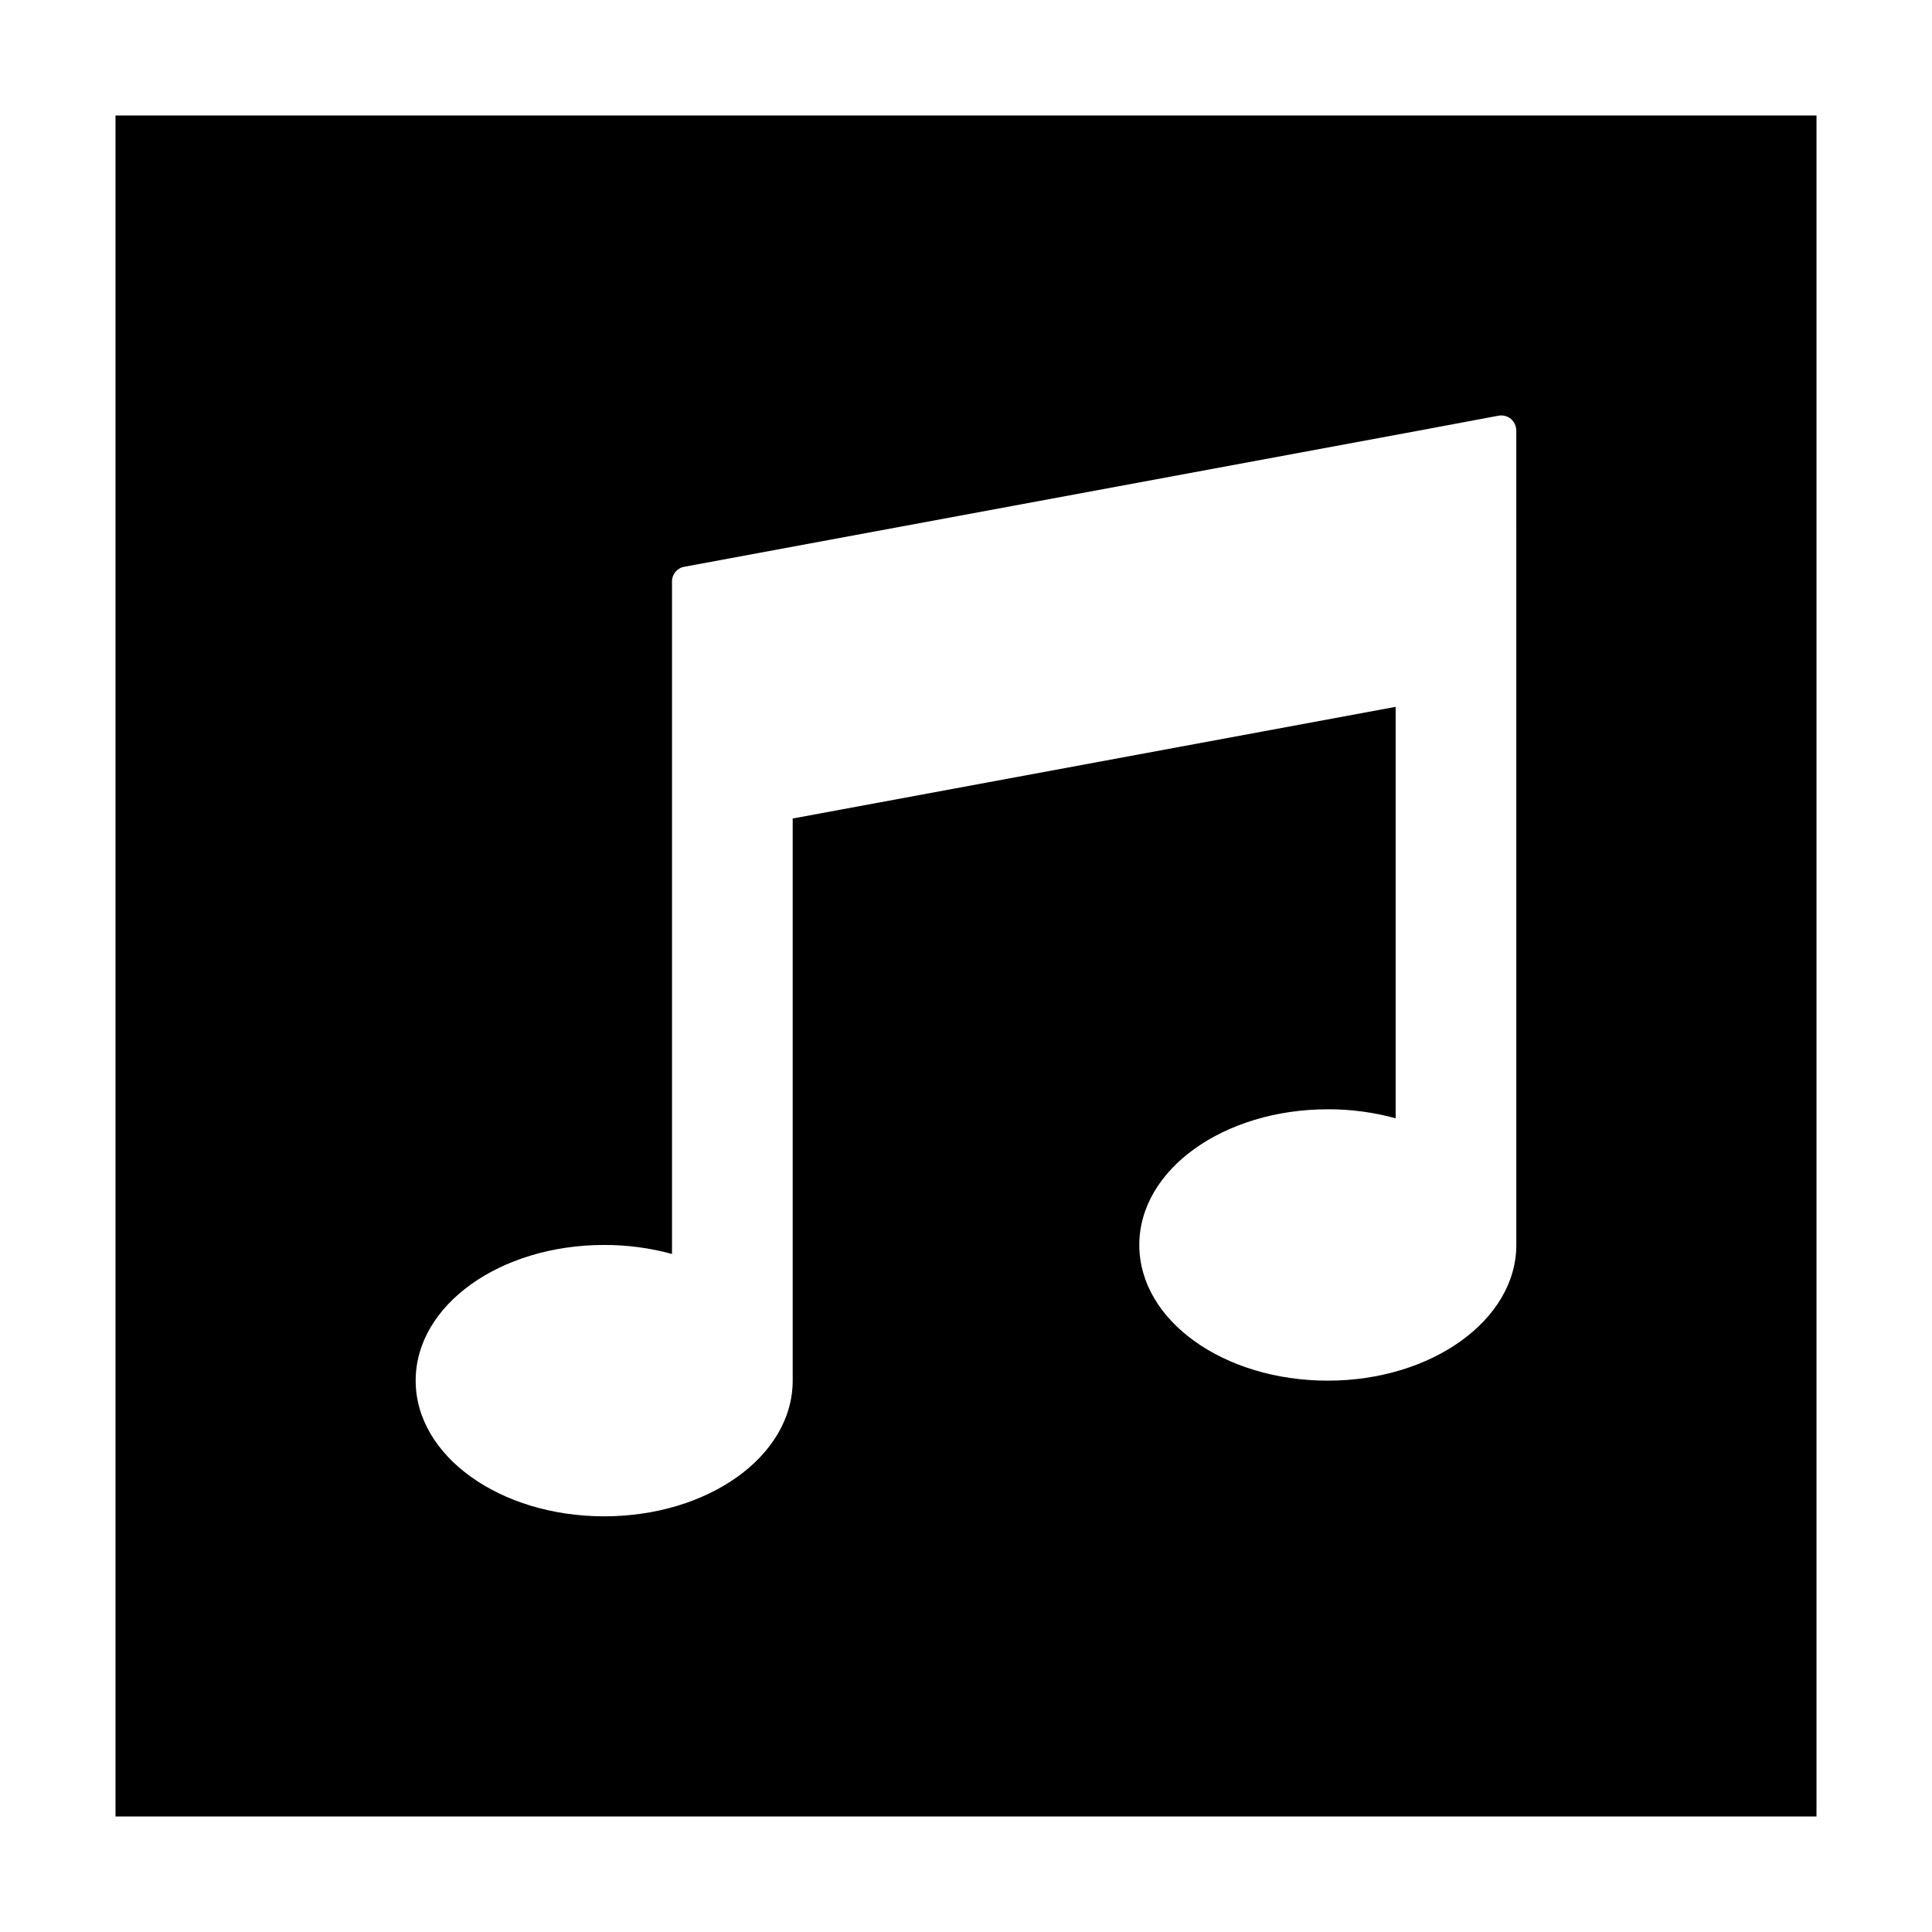 <?xml version="1.0" encoding="UTF-8"?>
<!-- The Best Svg Icon site in the world: iconSvg.co, Visit us! https://iconsvg.co -->
<svg fill="#000000" width="800px" height="800px" version="1.1" viewBox="144 144 512 512" xmlns="http://www.w3.org/2000/svg">
 <path d="m174.61 174.61v450.78h450.78v-450.78zm371.23 299.32c0 19.836-22.379 35.957-49.957 35.957-27.578 0-49.957-15.91-49.957-35.957s22.434-35.957 49.957-35.957c6.07-0.02 12.121 0.781 17.977 2.387v-109.04l-159.79 29.594v148.97c0 20.047-22.434 35.957-49.957 35.957-27.527 0-49.957-15.91-49.957-35.957 0-20.047 22.379-35.957 49.957-35.957 6.07-0.016 12.117 0.785 17.977 2.387v-178.19c-0.031-1.922 1.34-3.586 3.234-3.922l193.99-35.957 21.797-4.082c1.168-0.211 2.367 0.102 3.289 0.848 0.895 0.773 1.418 1.895 1.434 3.074z"/>
</svg>